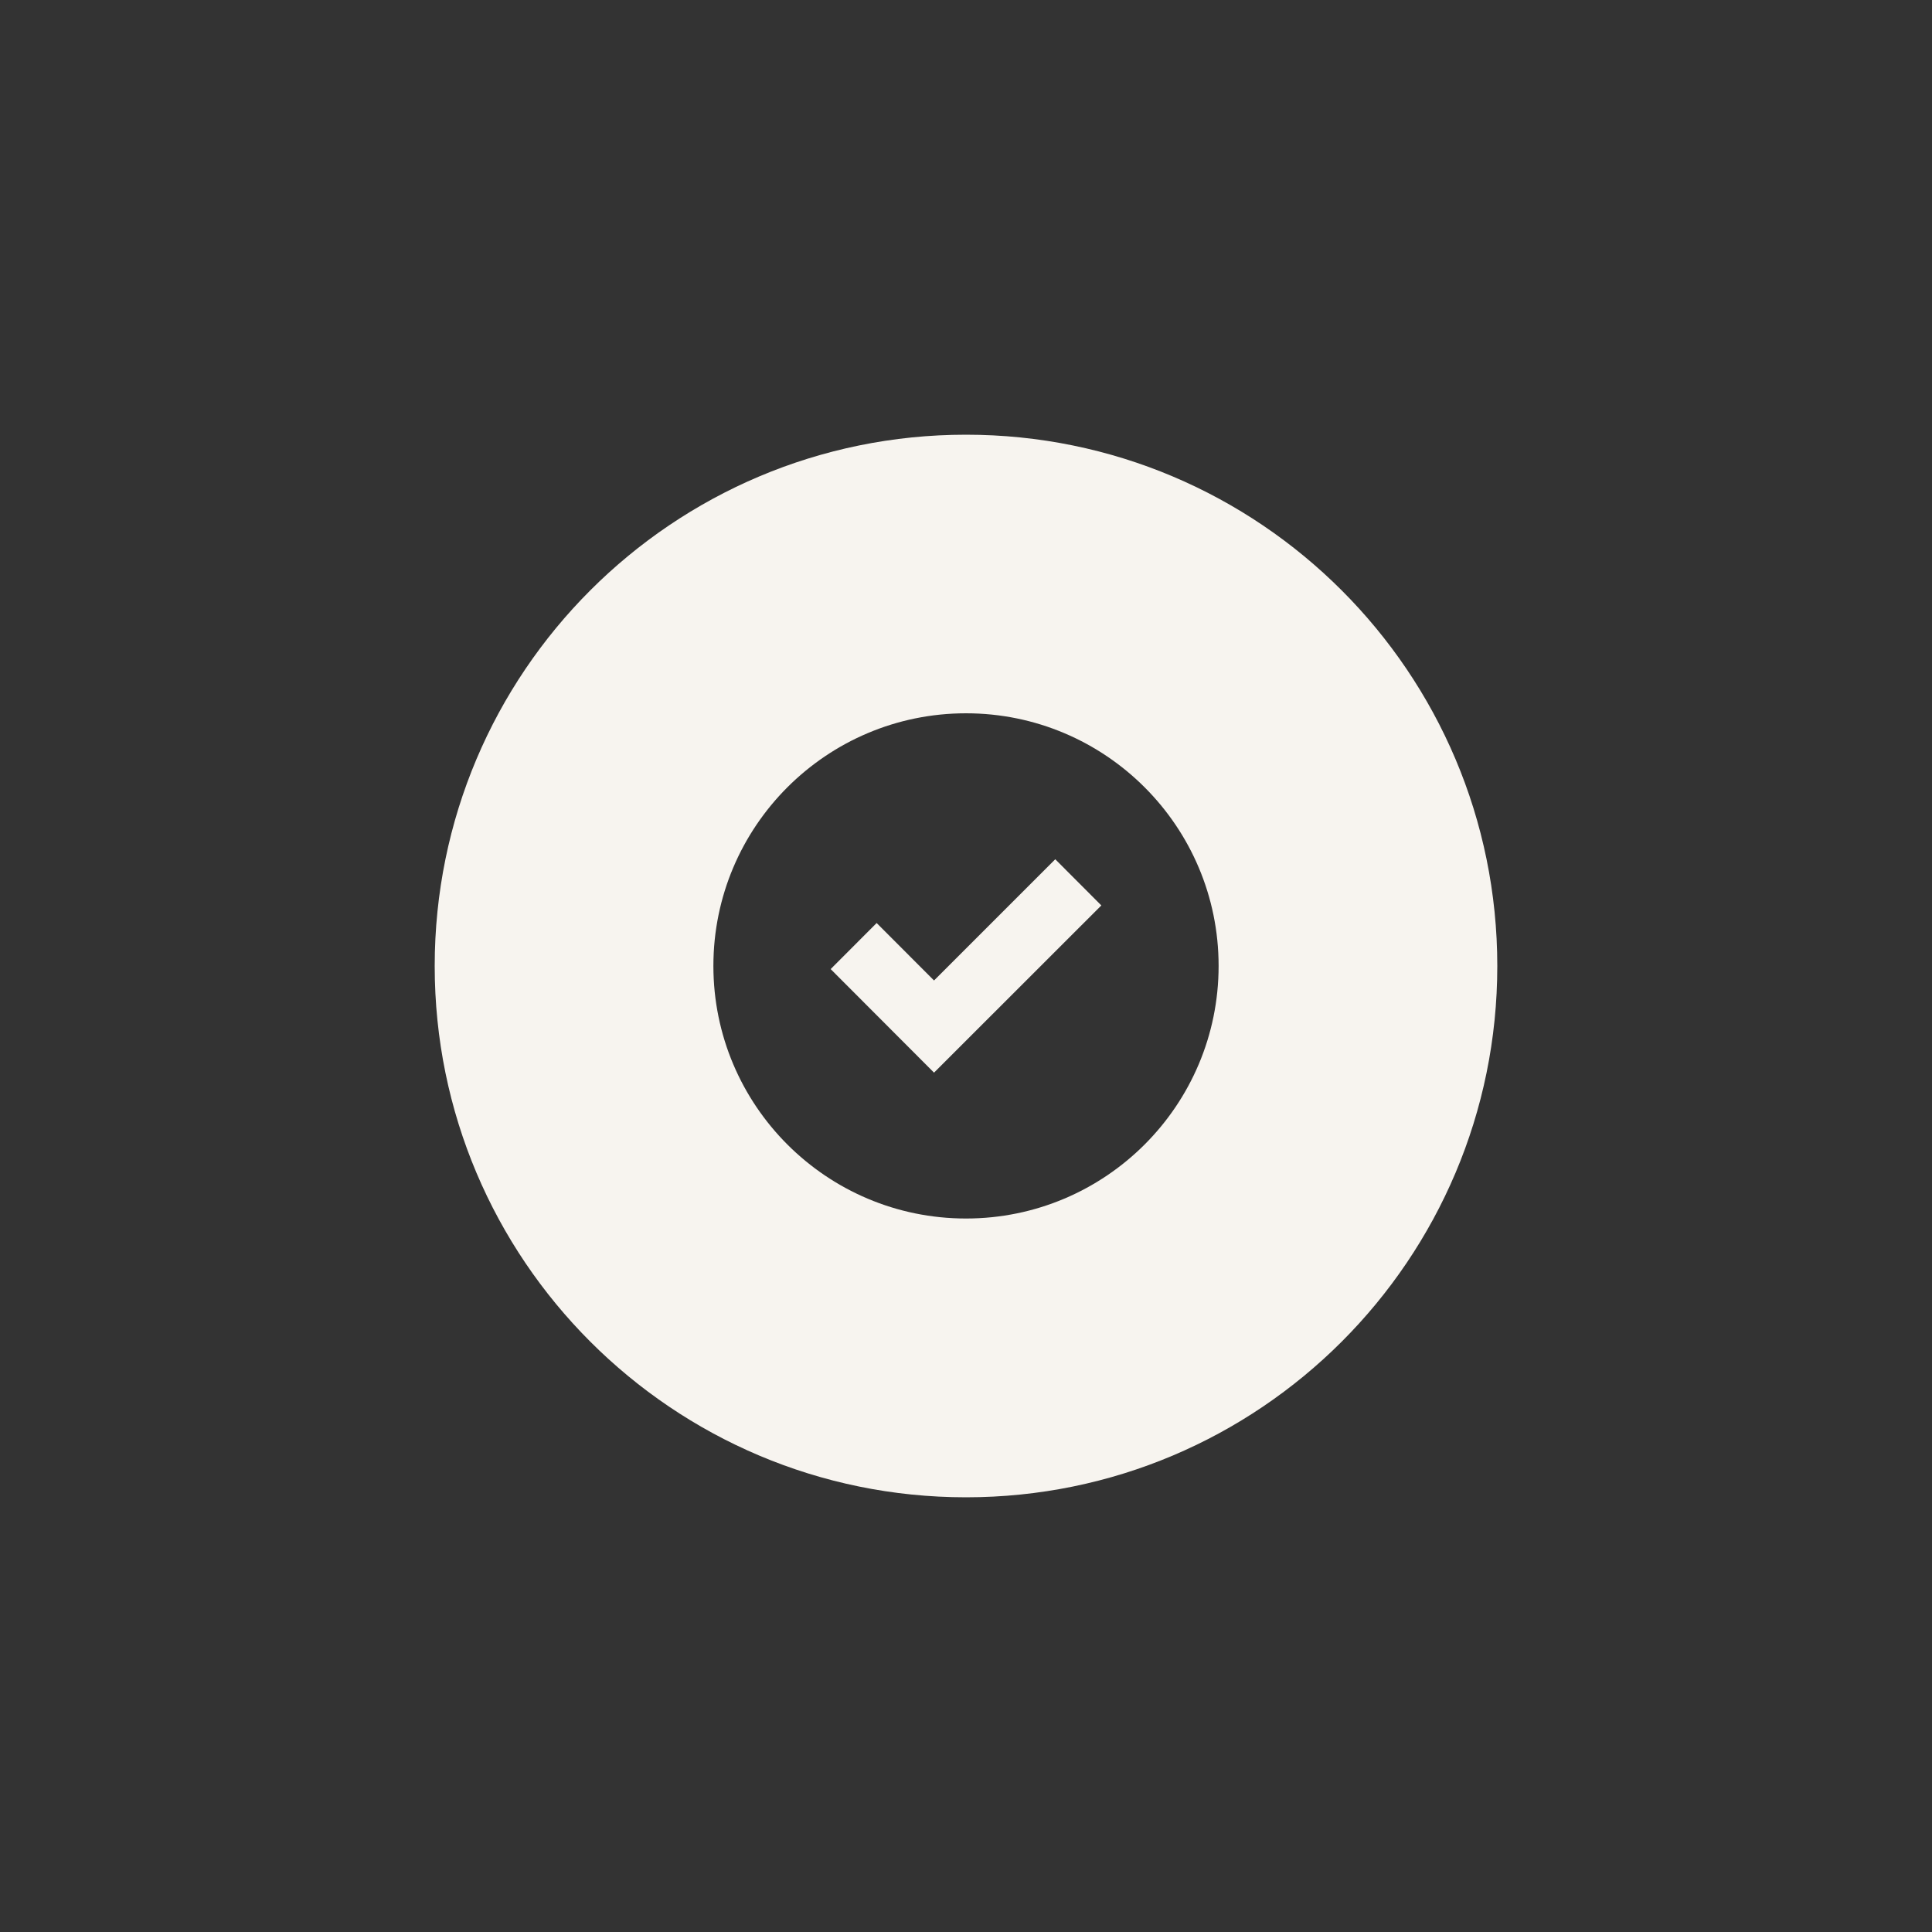 <?xml version="1.0" encoding="UTF-8"?><svg id="Calque_1" xmlns="http://www.w3.org/2000/svg" xmlns:xlink="http://www.w3.org/1999/xlink" viewBox="0 0 200 200"><rect x="0" y="0" width="200" height="200" fill="#333333" stroke="none"/><defs><clipPath id="clippath"><rect width="200" height="200" fill="none"/></clipPath></defs><g clip-path="url(#clippath)"><path d="M100,45c-30.38,0-55,24.63-55,55s24.62,55,55,55,55-24.63,55-55-24.63-55-55-55ZM100,126.14c-14.44,0-26.15-11.71-26.15-26.15s11.71-26.15,26.15-26.15,26.15,11.71,26.15,26.15-11.71,26.15-26.15,26.15Z" fill="#f7f4ef"/><polygon points="96.69 101.5 90.75 95.55 85.99 100.32 96.69 111.04 114.01 93.73 109.24 88.95 96.69 101.5" fill="#f7f4ef"/></g></svg>